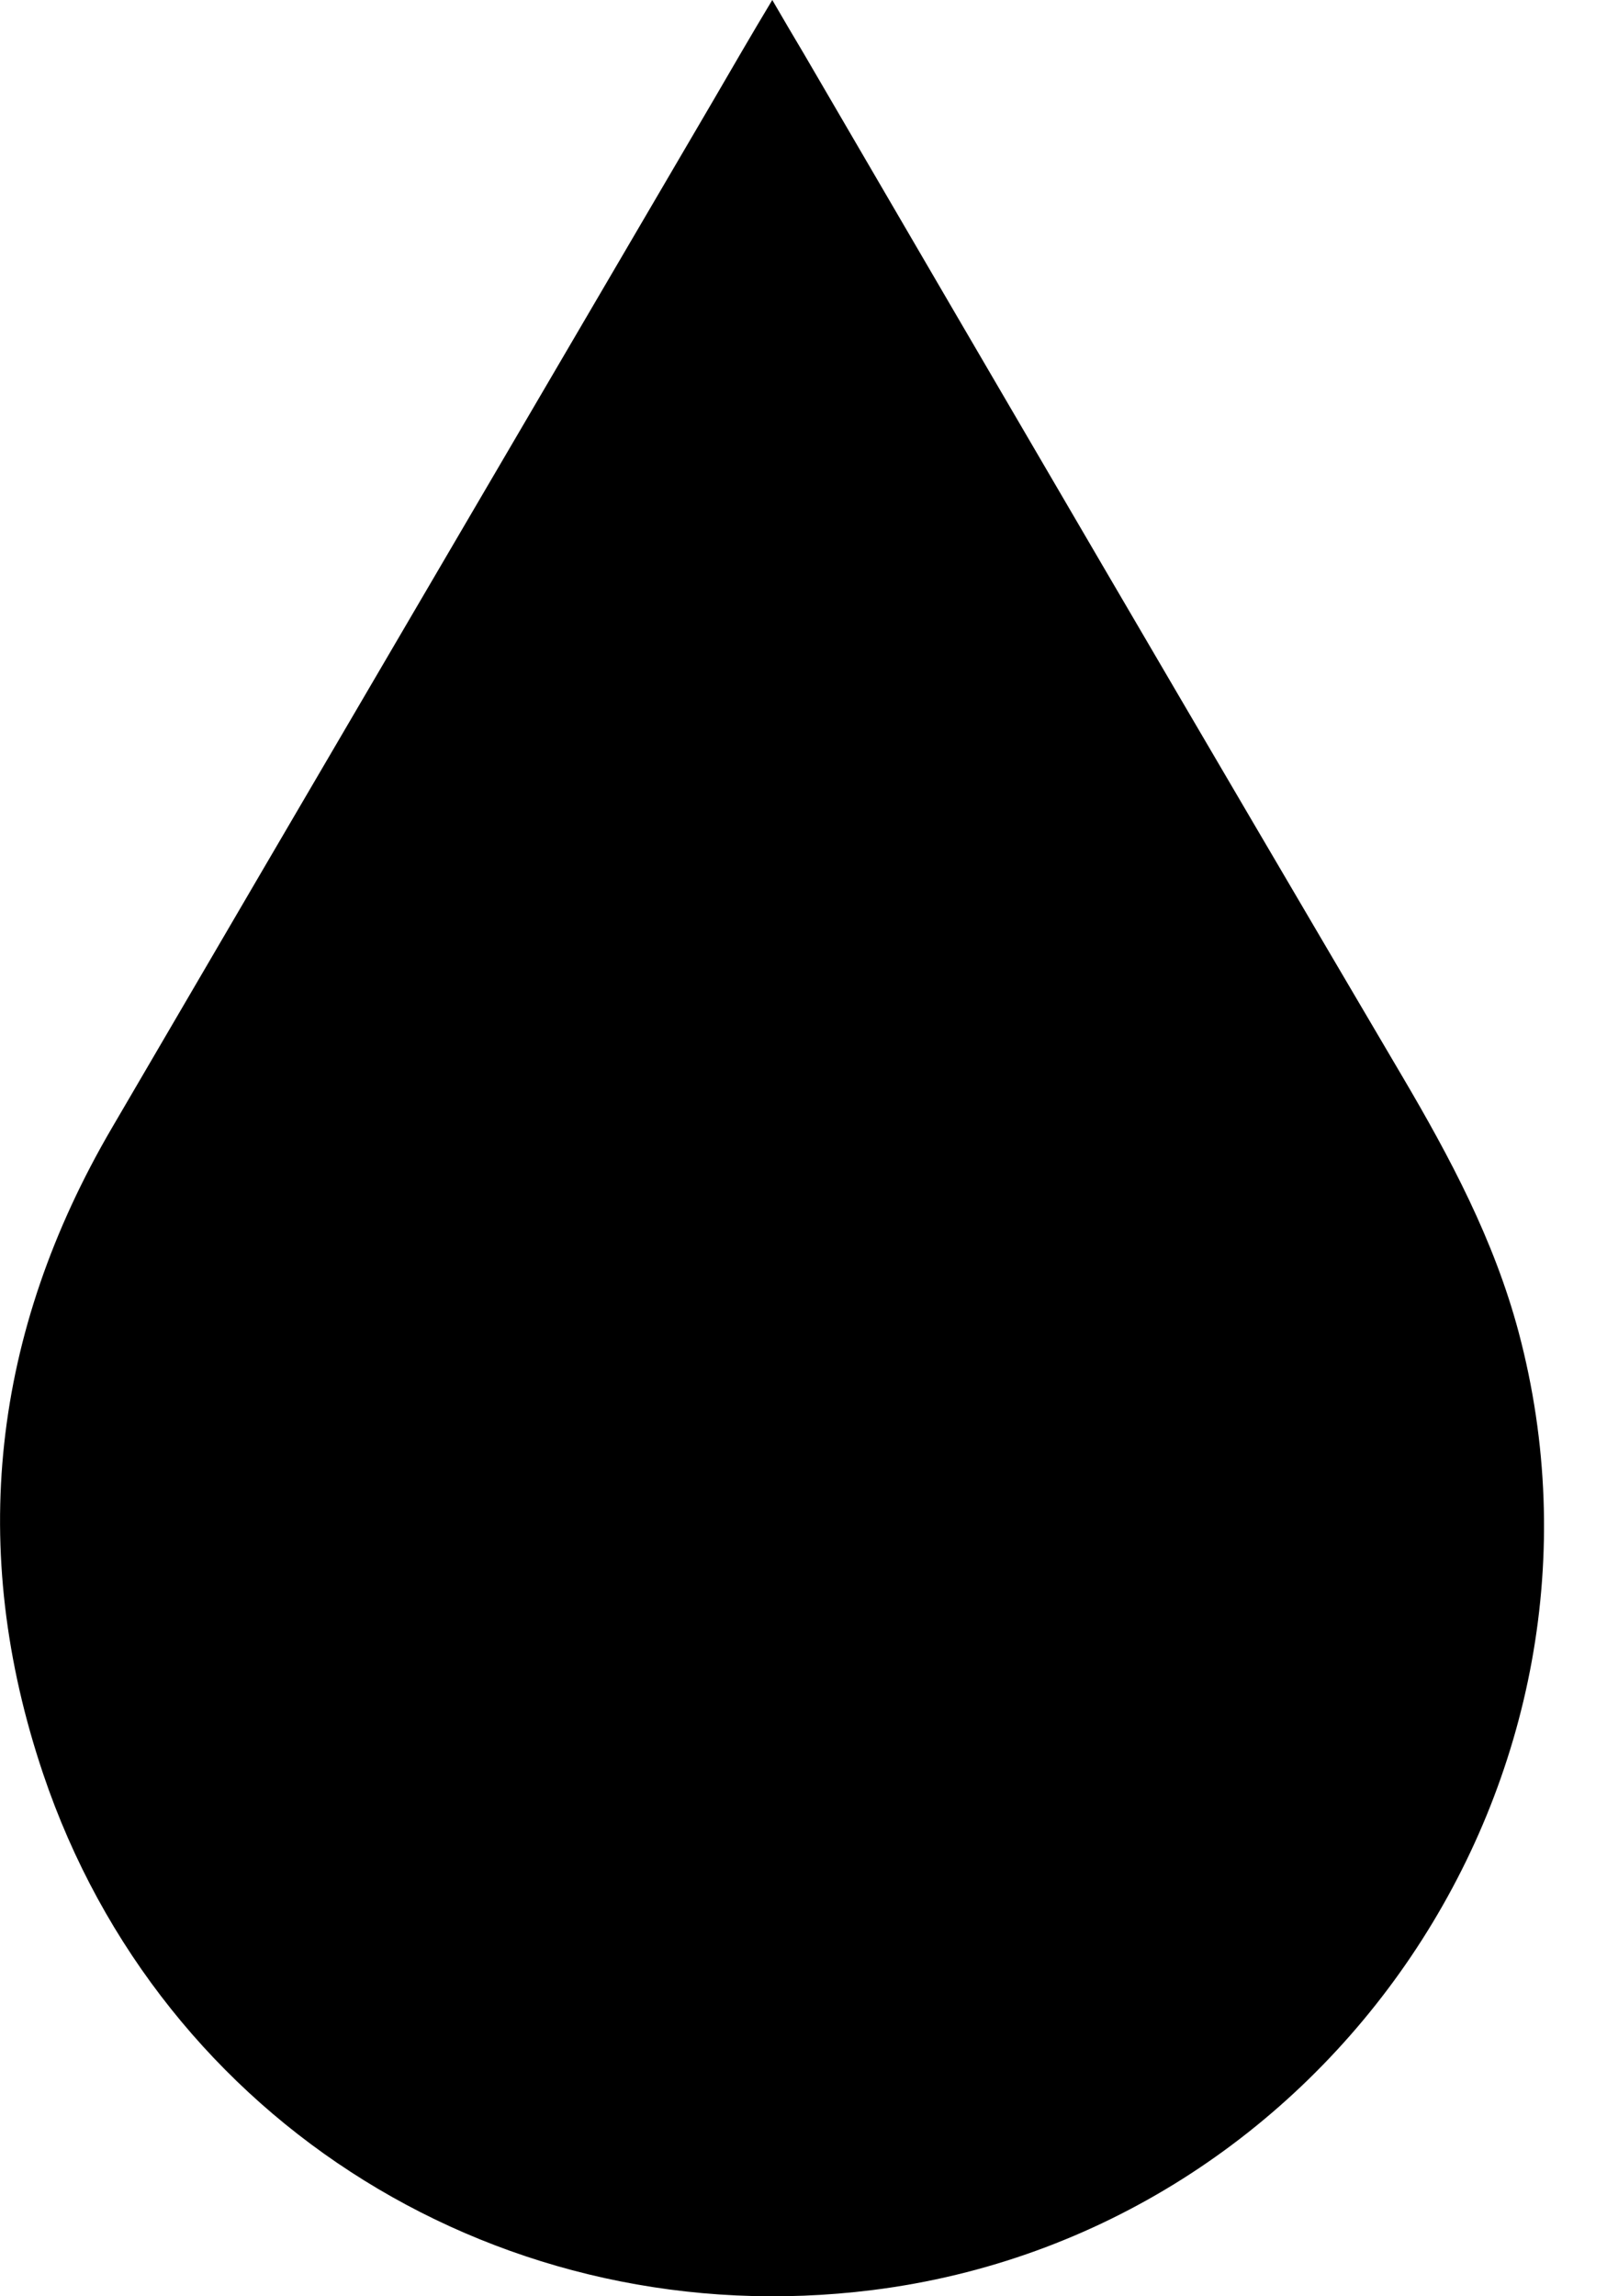 <svg width="7" height="10" viewBox="0 0 7 10" fill="none" xmlns="http://www.w3.org/2000/svg">
<path d="M3.364 0C3.414 0.086 3.458 0.161 3.501 0.233C4.368 1.72 5.235 3.205 6.108 4.687C6.317 5.042 6.508 5.4 6.615 5.801C7.13 7.737 5.79 9.724 3.8 9.973C2.2 10.173 0.702 9.25 0.188 7.725C-0.142 6.746 -0.034 5.803 0.488 4.911C1.36 3.418 2.235 1.927 3.109 0.434C3.191 0.293 3.272 0.153 3.364 0Z" fill="black"/>
</svg>
